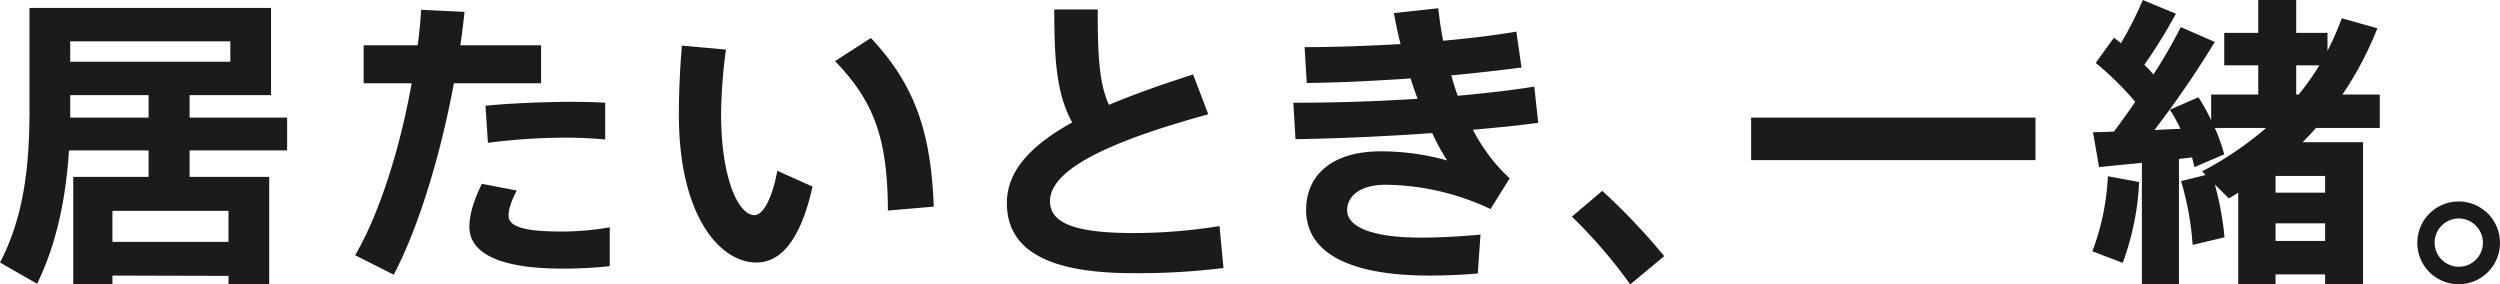 <svg xmlns="http://www.w3.org/2000/svg" width="949.909" height="108.06" viewBox="0 0 949.909 108.06">
  <defs>
    <style>
      .cls-1 {
        fill: #1b1b1b;
        fill-rule: evenodd;
      }
    </style>
  </defs>
  <path id="居たいとき_一緒_" data-name="居たいとき、 一緒。" class="cls-1" d="M341.46,4840.73v-7.74h60.833v7.74H341.46Zm0,21.24v-8.54h29.782v8.54H341.46Zm60.141,60.14v3.23h15.468v-40.86H386.825v-10.05h37.054v-12.46H386.825v-8.54h30.936V4820.3h-91.77v38.9c0,20.89-2.077,40.28-11.2,57.83l14.083,8.08c7.619-15.58,10.967-33.01,12.121-50.68h30.244v10.05H342.614v40.86h14.891v-3.35Zm-44.1-12.93v-11.77h44.1v11.77h-44.1Zm95.457-74.69v14.43H471.2c-4.386,24.59-12.121,49.29-21.471,65.34l14.66,7.39c9.466-18.01,17.777-45.37,22.856-72.73h33.13v-14.43H489.67c0.693-4.27,1.155-8.54,1.616-12.69l-16.507-.81c-0.23,4.38-.692,8.89-1.269,13.5H452.962Zm91.77,21.82c-3.924-.23-8.888-0.35-14.313-0.35-10.043.12-22.395,0.58-31.168,1.51l0.924,14.08a228.729,228.729,0,0,1,28.858-1.96,155.964,155.964,0,0,1,15.7.69v-13.97Zm-46.866,30.82c-3.232,6.7-4.733,11.89-4.733,16.28,0,11.43,14.545,15.93,35.092,15.93a163.24,163.24,0,0,0,18.239-.93v-14.77a105.319,105.319,0,0,1-18.354,1.61c-12,0-20.086-1.26-20.086-6,0-2.65,1.039-5.54,3.117-9.58Zm134.2-46.63c15.237,15.7,19.97,30.12,20.085,56.79l17.431-1.5c-1.039-26.78-6.349-45.48-23.895-64.07Zm-58.179-5.89c-0.808,9.58-1.154,18.35-1.154,26.32,0,38.55,15.7,56.1,29.436,56.1,9.581,0,16.968-9.12,21.355-28.86l-13.391-6c-1.846,10.16-5.31,16.85-8.657,16.85-6.234,0-12.7-14.2-12.7-38.44a193.157,193.157,0,0,1,1.847-24.47Zm194.234,10.97c-11.543,3.69-22.394,7.5-31.975,11.54-3.809-8.2-4.271-19.51-4.271-36.25H715.365c0,19.05.808,31.98,6.81,42.94-15.237,8.43-24.818,18.13-24.818,30.59,0,18.24,16.161,26.67,47.9,26.67a261.074,261.074,0,0,0,34.4-1.96l-1.5-15.93a206.106,206.106,0,0,1-32.783,2.65c-23.664,0-31.629-4.38-31.629-12.12,0-13.62,29.089-24.47,60.141-33.01Zm38.906,24.58c15.468-.23,34.053-1.04,51.945-2.31a85.393,85.393,0,0,0,5.656,10.39,93.138,93.138,0,0,0-25.164-3.46c-18.7,0-28.4,9.12-28.4,22.28,0,15.01,14.083,24.93,46.982,24.93,5.194,0,12-.23,18.238-0.81l1.039-14.77c-8.427.81-16.738,1.15-22.625,1.15-19.393,0-28.05-4.38-28.05-10.39,0-5.19,4.617-9.69,14.775-9.69a95.585,95.585,0,0,1,39.709,9.23l7.273-11.66a67.026,67.026,0,0,1-13.968-18.47c9-.8,17.546-1.61,24.819-2.65l-1.5-13.74c-8.658,1.39-18.585,2.54-29.089,3.47-0.924-2.54-1.732-5.08-2.425-7.74,9.7-.92,18.816-1.96,26.666-3l-1.963-13.62c-8.195,1.38-17.661,2.54-27.819,3.46-0.808-4.15-1.385-8.19-1.847-12.35l-16.854,1.85c0.693,3.92,1.5,7.85,2.54,11.77-12.351.69-24.934,1.16-36.477,1.16l0.808,13.62c12.236-.12,25.973-0.81,39.478-1.73,0.808,2.65,1.732,5.31,2.655,7.73-15.93,1.04-32.321,1.5-47.212,1.5Zm105.015,29.44a187.92,187.92,0,0,1,22.163,25.74l12.929-10.74a245.355,245.355,0,0,0-23.549-24.81Zm68.109-37.63v16.16H1088.19v-16.16H980.148Zm208.042-8.78h-0.93v-11.08h8.78A96.318,96.318,0,0,1,1188.19,4853.19Zm-8.78,30.94h18.82v6.35h-18.82v-6.35Zm0,24.7v-6.69h18.82v6.69h-18.82Zm-36.7,16.51v-47.67l4.96-.58c0.35,1.27.69,2.54,0.92,3.69l11.32-4.85a67.666,67.666,0,0,0-3.58-10.04h19.51a128.643,128.643,0,0,1-24.36,16.51l1.38,1.38-9.35,2.31a111.194,111.194,0,0,1,4.39,24.24l12.12-2.88a115.231,115.231,0,0,0-3.69-20.09l5.31,5.31c1.15-.69,2.42-1.38,3.58-2.19v34.86h14.19v-3.81h18.82v3.69h14.43v-53.9h-22.97c1.73-1.73,3.46-3.58,5.08-5.43h24.24v-12.7h-14.2a127.484,127.484,0,0,0,13.28-25.16l-13.51-3.81a108.058,108.058,0,0,1-5.43,12.35v-6.81h-11.89v-12.47h-14.43v12.47h-12.92v12.35h12.92v11.08h-17.89v9.82a63.682,63.682,0,0,0-4.85-8.78l-10.85,4.74a54.652,54.652,0,0,1,4.04,7.27c-3.11.11-6.46,0.23-9.92,0.46a376.315,376.315,0,0,0,22.97-33.48l-12.93-5.65a192.652,192.652,0,0,1-10.39,18.01c-1.04-1.27-2.19-2.43-3.46-3.7a199.561,199.561,0,0,0,12-19.39l-12.58-5.2a137.959,137.959,0,0,1-8.31,16.4c-0.81-.7-1.73-1.39-2.66-2.08l-6.92,9.58a114.237,114.237,0,0,1,15,14.77c-2.54,3.81-5.31,7.62-8.08,11.32-3,.11-5.65.23-7.96,0.23l2.31,13.27c4.38-.46,10.16-1.04,16.27-1.61v46.17h14.09Zm-15.13-38.9-11.88-2.19a92.7,92.7,0,0,1-5.89,28.51l11.54,4.38A102.381,102.381,0,0,0,1127.58,4886.44Zm137.1,23.09a15.7,15.7,0,0,0-31.4,0,15.7,15.7,0,0,0,31.4.11v-0.11Zm-24.82,0a9.168,9.168,0,0,1,9.12-9.24,9.261,9.261,0,0,1,9.23,9.24,9.176,9.176,0,0,1-18.35.11v-0.11Z" transform="translate(-314.781 -4817.28)"/>
</svg>
